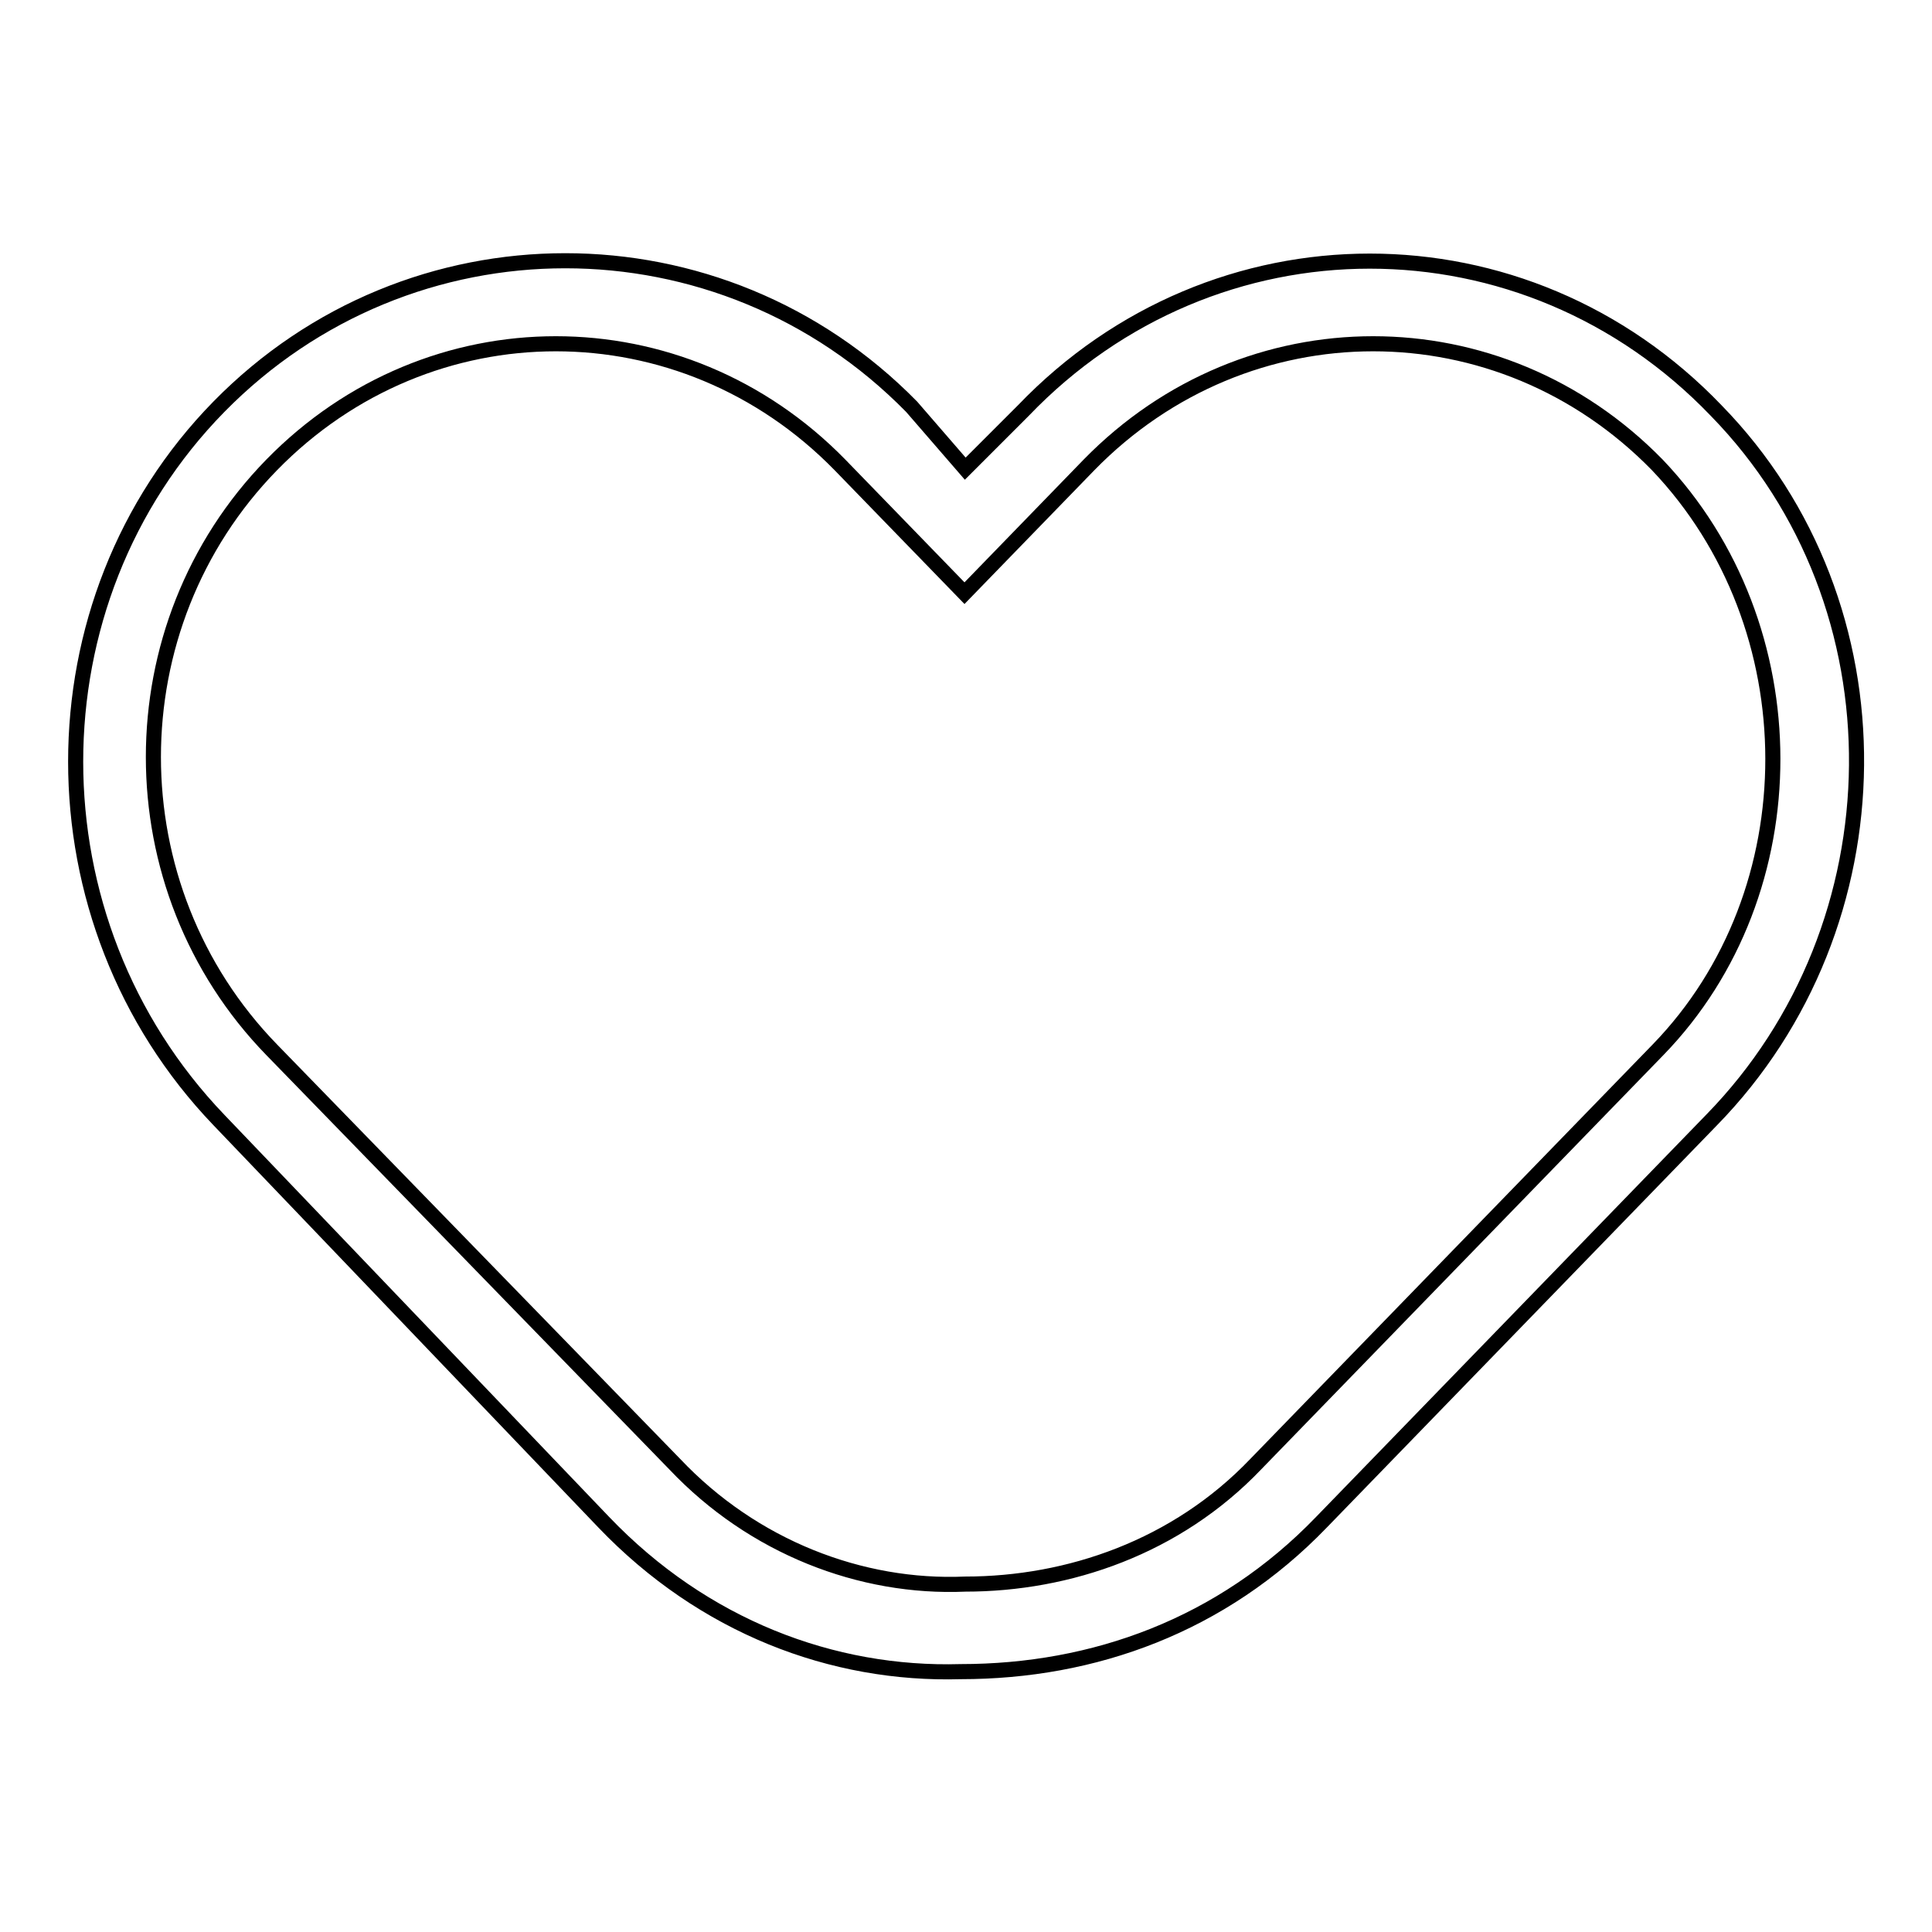 <?xml version="1.0" encoding="utf-8"?>
<!-- Svg Vector Icons : http://www.onlinewebfonts.com/icon -->
<!DOCTYPE svg PUBLIC "-//W3C//DTD SVG 1.1//EN" "http://www.w3.org/Graphics/SVG/1.1/DTD/svg11.dtd">
<svg version="1.1" xmlns="http://www.w3.org/2000/svg" xmlns:xlink="http://www.w3.org/1999/xlink" x="0px" y="0px" viewBox="0 0 256 256" enable-background="new 0 0 256 256" xml:space="preserve">
<g> <path stroke-width="2" fill-opacity="0" stroke="#000000"  d="M226.8,148.4l-51.7,53.3c-13.2,13.7-30.2,19.8-47.8,19.8c-17,0.5-34.1-6-47.3-19.8L29,148.4 C3.7,122,3.7,79.7,29,53.9s66.5-25.8,91.8,0l7.1,8.2l7.7-7.7c25.3-26.4,66.5-26.4,91.8,0C252.6,80.2,252,122.6,226.8,148.4z  M219.6,61.6c-20.9-21.4-54.4-21.4-75.3,0l-16.5,17l-16.5-17c-20.9-21.4-54.4-21.4-75.3,0c-20.9,21.4-20.9,56,0,77.5L89.4,194 c10.4,11,24.7,16.5,38.5,15.9c13.7,0,28-4.9,38.5-15.9l53.3-54.9C240,118.2,240,83,219.6,61.6z"/></g>
</svg>